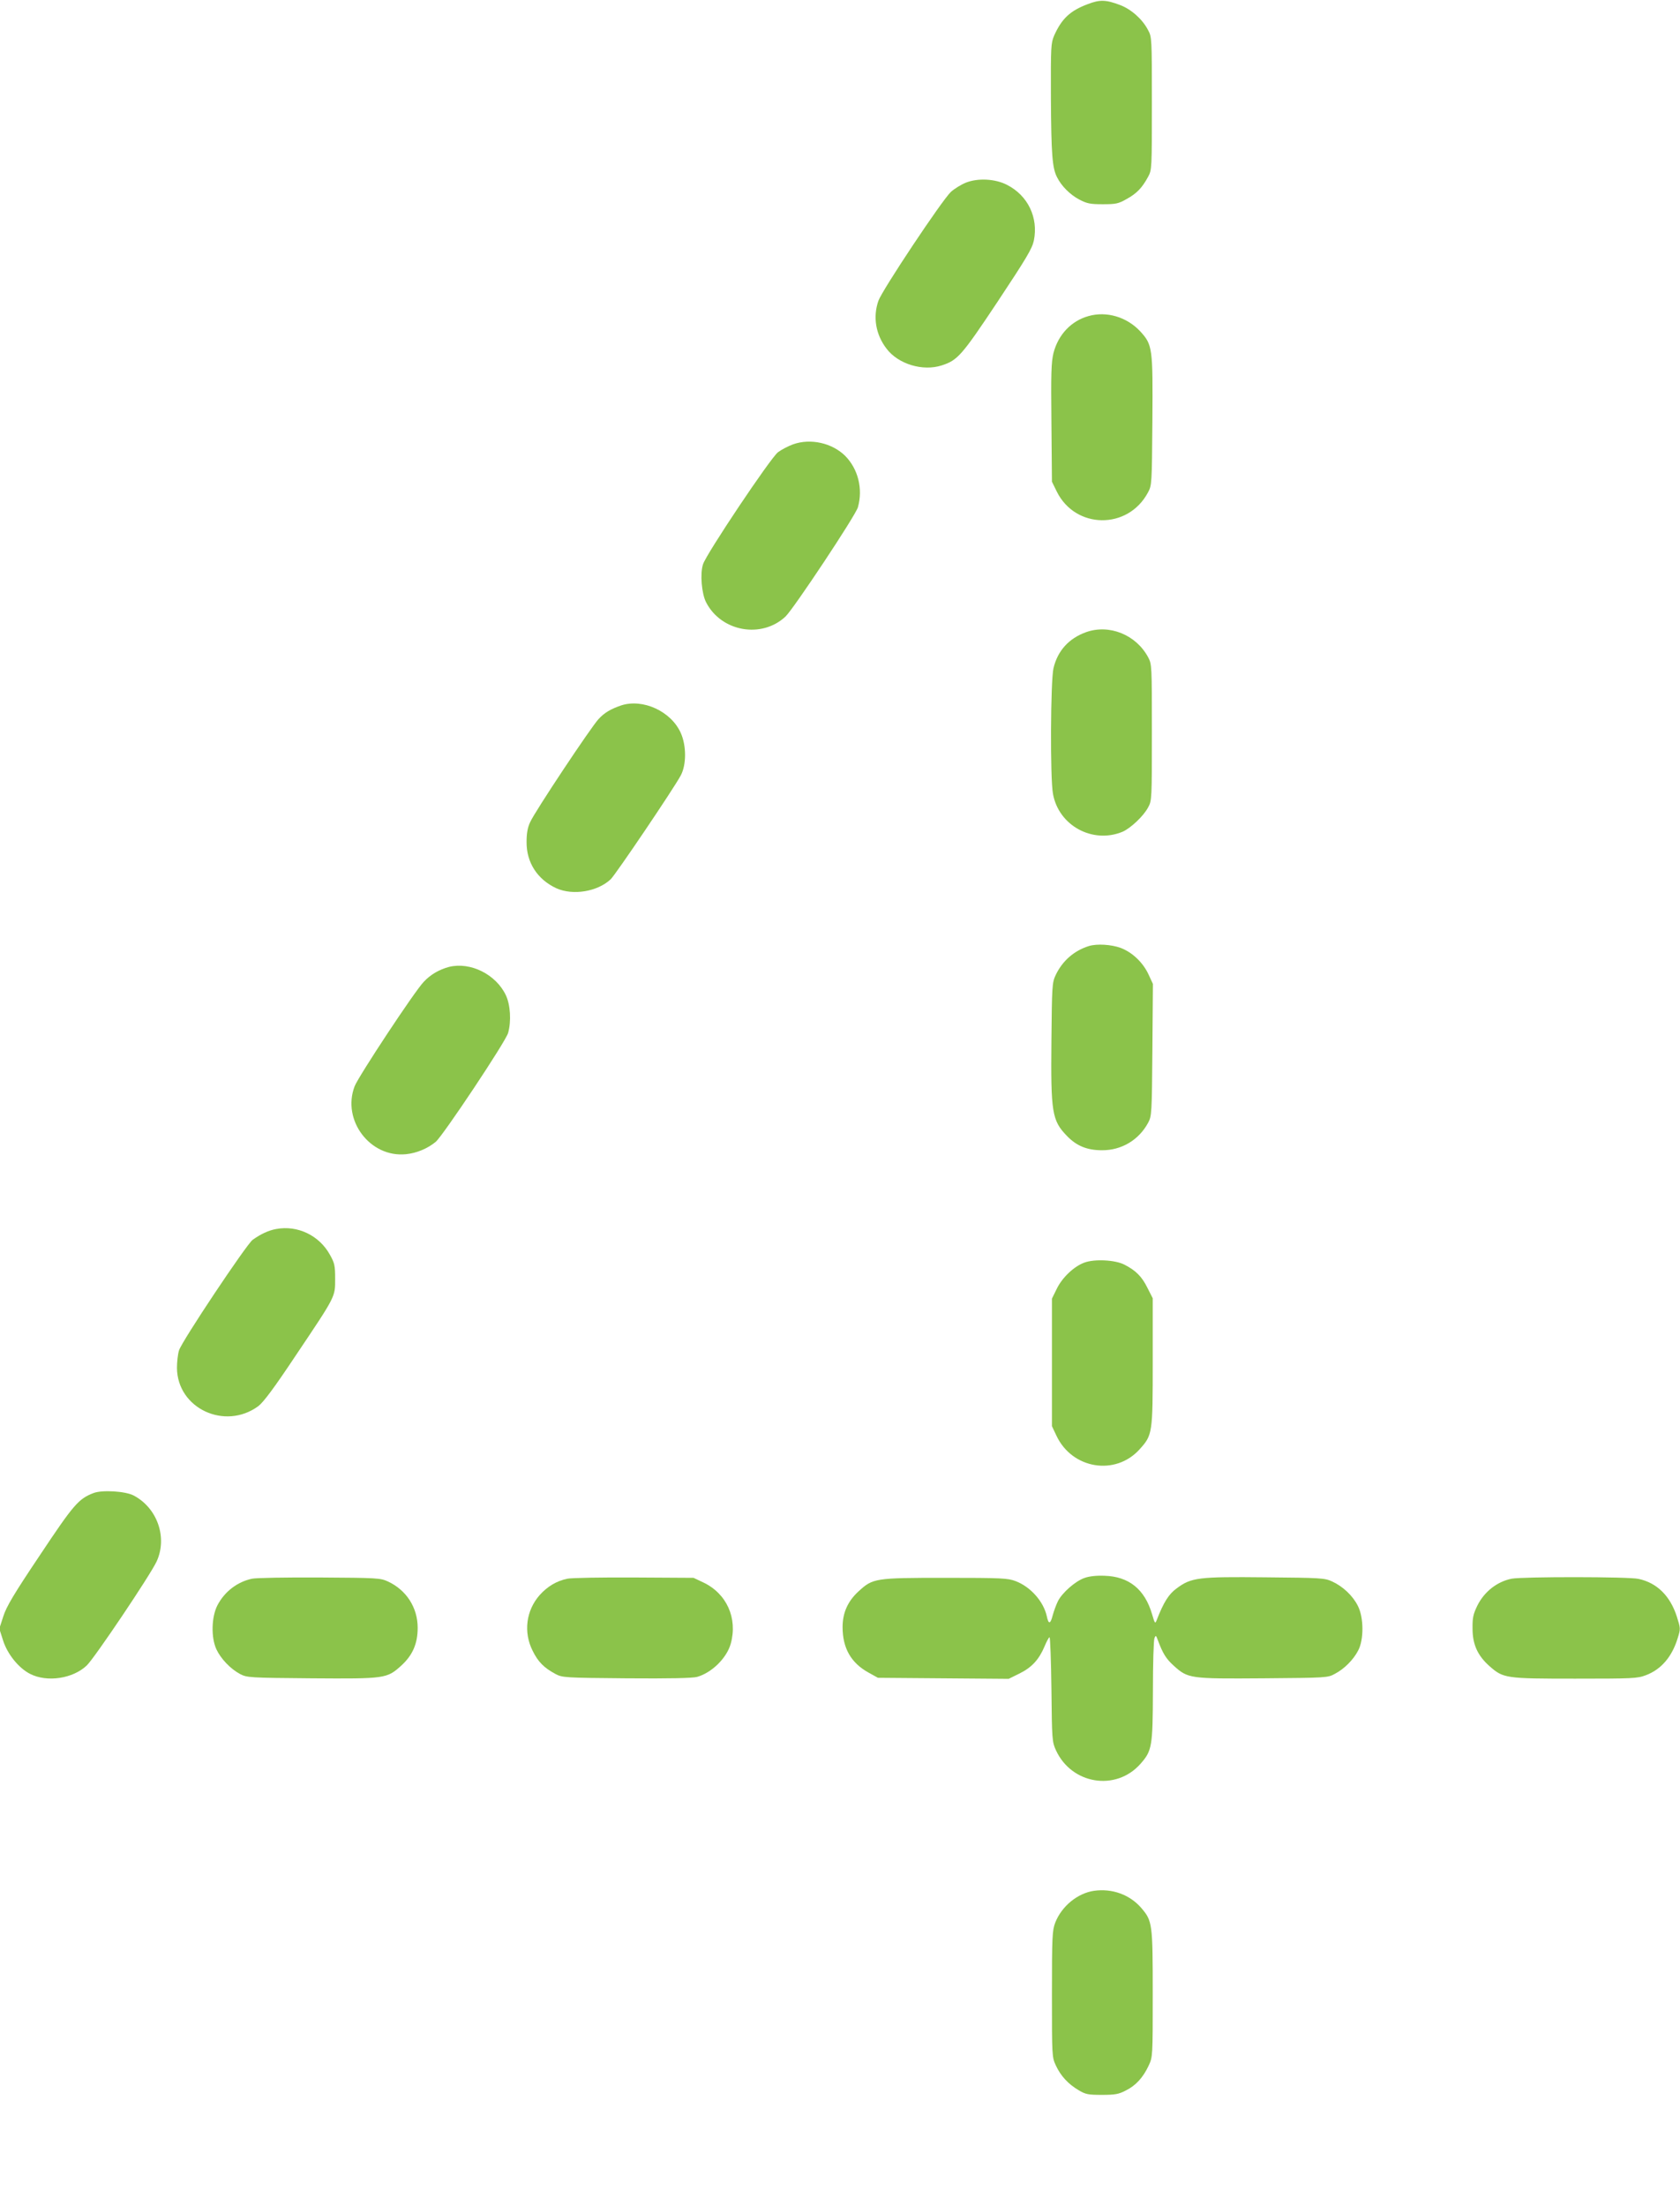 <?xml version="1.0" standalone="no"?>
<!DOCTYPE svg PUBLIC "-//W3C//DTD SVG 20010904//EN"
 "http://www.w3.org/TR/2001/REC-SVG-20010904/DTD/svg10.dtd">
<svg version="1.0" xmlns="http://www.w3.org/2000/svg"
 width="975pt" height="1280pt" viewBox="0 0 975 1280"
 preserveAspectRatio="xMidYMid meet">
<g transform="translate(0,1280) scale(0.1,-0.1)"
fill="#8bc34a" stroke="none">
<path d="M6313 12776 c-102 -38 -151 -84 -195 -182 -19 -45 -20 -63 -19 -365
2 -326 8 -405 36 -458 26 -52 76 -101 129 -129 44 -23 63 -27 136 -27 76 0 91
3 138 30 59 32 91 66 125 129 22 40 22 48 22 426 0 380 0 386 -23 427 -32 62
-98 120 -162 144 -82 31 -117 32 -187 5z"/>
<path d="M5605 11740 c-27 -11 -66 -35 -86 -53 -51 -47 -399 -570 -421 -632
-33 -94 -16 -196 47 -278 68 -90 211 -133 321 -97 92 30 115 56 324 370 167
252 200 307 210 354 27 133 -34 261 -155 323 -69 36 -170 41 -240 13z"/>
<path d="M6317 10966 c-100 -28 -175 -107 -203 -214 -13 -54 -15 -117 -12
-405 l3 -342 28 -57 c108 -219 413 -223 529 -6 23 42 23 49 26 417 3 424 1
440 -71 519 -78 83 -195 118 -300 88z"/>
<path d="M4603 10222 c-28 -10 -68 -31 -88 -46 -44 -34 -416 -590 -435 -650
-18 -55 -8 -171 18 -221 88 -171 323 -212 461 -82 47 45 408 588 420 634 30
107 1 222 -74 298 -76 75 -201 103 -302 67z"/>
<path d="M6303 9132 c-100 -36 -165 -108 -189 -209 -17 -73 -20 -639 -3 -729
33 -185 231 -292 404 -220 46 20 122 91 148 141 22 39 22 49 22 435 0 390 0
396 -22 437 -70 130 -225 193 -360 145z"/>
<path d="M3605 8707 c-61 -21 -97 -42 -131 -79 -42 -44 -372 -540 -397 -598
-15 -31 -21 -66 -21 -115 -1 -120 63 -218 173 -269 96 -43 238 -20 315 52 30
29 367 528 407 603 33 62 33 172 0 246 -56 126 -220 201 -346 160z"/>
<path d="M6320 7311 c-87 -27 -155 -87 -194 -170 -20 -43 -21 -65 -24 -377 -4
-420 3 -465 90 -555 56 -58 117 -83 203 -83 113 -1 214 59 268 159 21 39 22
52 25 423 l3 383 -25 54 c-32 70 -94 129 -162 155 -55 20 -137 25 -184 11z"/>
<path d="M2607 7190 c-57 -15 -108 -44 -148 -87 -53 -55 -379 -549 -401 -606
-75 -197 90 -415 298 -394 62 6 126 33 173 72 43 37 407 583 420 632 19 68 13
163 -13 218 -57 121 -205 195 -329 165z"/>
<path d="M1603 5669 c-45 -8 -91 -30 -137 -63 -36 -27 -410 -587 -427 -641 -7
-22 -12 -68 -12 -102 2 -235 278 -364 472 -222 30 23 91 104 220 298 231 344
226 335 226 441 0 76 -3 91 -30 139 -62 113 -188 173 -312 150z"/>
<path d="M6293 5474 c-60 -22 -128 -86 -160 -152 l-28 -57 0 -370 0 -370 26
-55 c91 -194 343 -235 483 -79 75 83 76 92 76 509 l0 367 -31 61 c-32 65 -67
100 -133 134 -54 28 -174 34 -233 12z"/>
<path d="M543 4137 c-87 -33 -116 -67 -311 -360 -151 -225 -195 -299 -213
-356 l-23 -71 22 -69 c26 -80 90 -159 156 -193 99 -51 250 -28 330 49 47 46
369 525 405 603 64 139 4 311 -134 383 -48 25 -183 33 -232 14z"/>
<path d="M6293 3644 c-53 -19 -128 -85 -153 -134 -10 -20 -24 -58 -31 -84 -13
-51 -24 -52 -34 -3 -19 85 -94 170 -181 203 -45 17 -79 19 -409 19 -408 0
-419 -2 -503 -79 -62 -57 -92 -124 -92 -207 0 -122 49 -208 151 -264 l54 -30
379 -3 380 -3 63 31 c71 35 113 81 145 157 12 29 25 53 29 53 4 0 9 -136 11
-302 3 -291 4 -305 26 -353 91 -199 349 -240 491 -79 67 76 71 100 72 423 0
157 4 295 9 306 7 18 9 17 19 -10 30 -81 49 -110 93 -150 83 -75 94 -76 519
-73 366 3 375 3 416 26 54 28 107 81 135 135 34 63 33 193 -2 260 -29 58 -86
112 -149 141 -44 20 -63 21 -388 24 -389 4 -429 -1 -514 -64 -46 -33 -76 -81
-116 -184 -9 -23 -11 -21 -27 34 -42 144 -134 219 -276 223 -48 2 -90 -3 -117
-13z"/>
<path d="M1463 3640 c-85 -18 -159 -74 -201 -154 -35 -68 -38 -187 -6 -256 26
-55 81 -113 137 -143 41 -21 51 -22 416 -25 426 -3 436 -2 519 73 66 60 96
127 96 220 0 117 -65 219 -173 269 -44 20 -61 21 -396 23 -192 1 -369 -2 -392
-7z"/>
<path d="M3293 3640 c-63 -13 -116 -45 -161 -95 -79 -90 -95 -215 -41 -323 32
-65 66 -99 133 -135 40 -21 52 -22 411 -25 252 -2 383 1 410 8 86 24 173 110
196 193 41 148 -24 292 -161 356 l-55 26 -345 2 c-190 1 -364 -2 -387 -7z"/>
<path d="M8773 3640 c-85 -17 -160 -76 -200 -158 -23 -48 -28 -69 -27 -132 0
-92 30 -157 99 -218 80 -70 92 -72 496 -72 333 0 362 1 411 20 88 33 151 106
184 213 18 57 17 59 -4 126 -39 122 -116 197 -223 220 -59 13 -673 13 -736 1z"/>
<path d="M6349 1829 c-96 -14 -188 -90 -225 -185 -17 -45 -19 -79 -19 -414 0
-360 0 -366 23 -415 28 -60 71 -107 132 -143 40 -24 55 -27 135 -27 76 0 98 4
138 25 59 29 101 76 133 144 24 51 24 54 24 417 0 408 -2 423 -66 498 -67 78
-170 115 -275 100z"/>
</g>
</svg>
